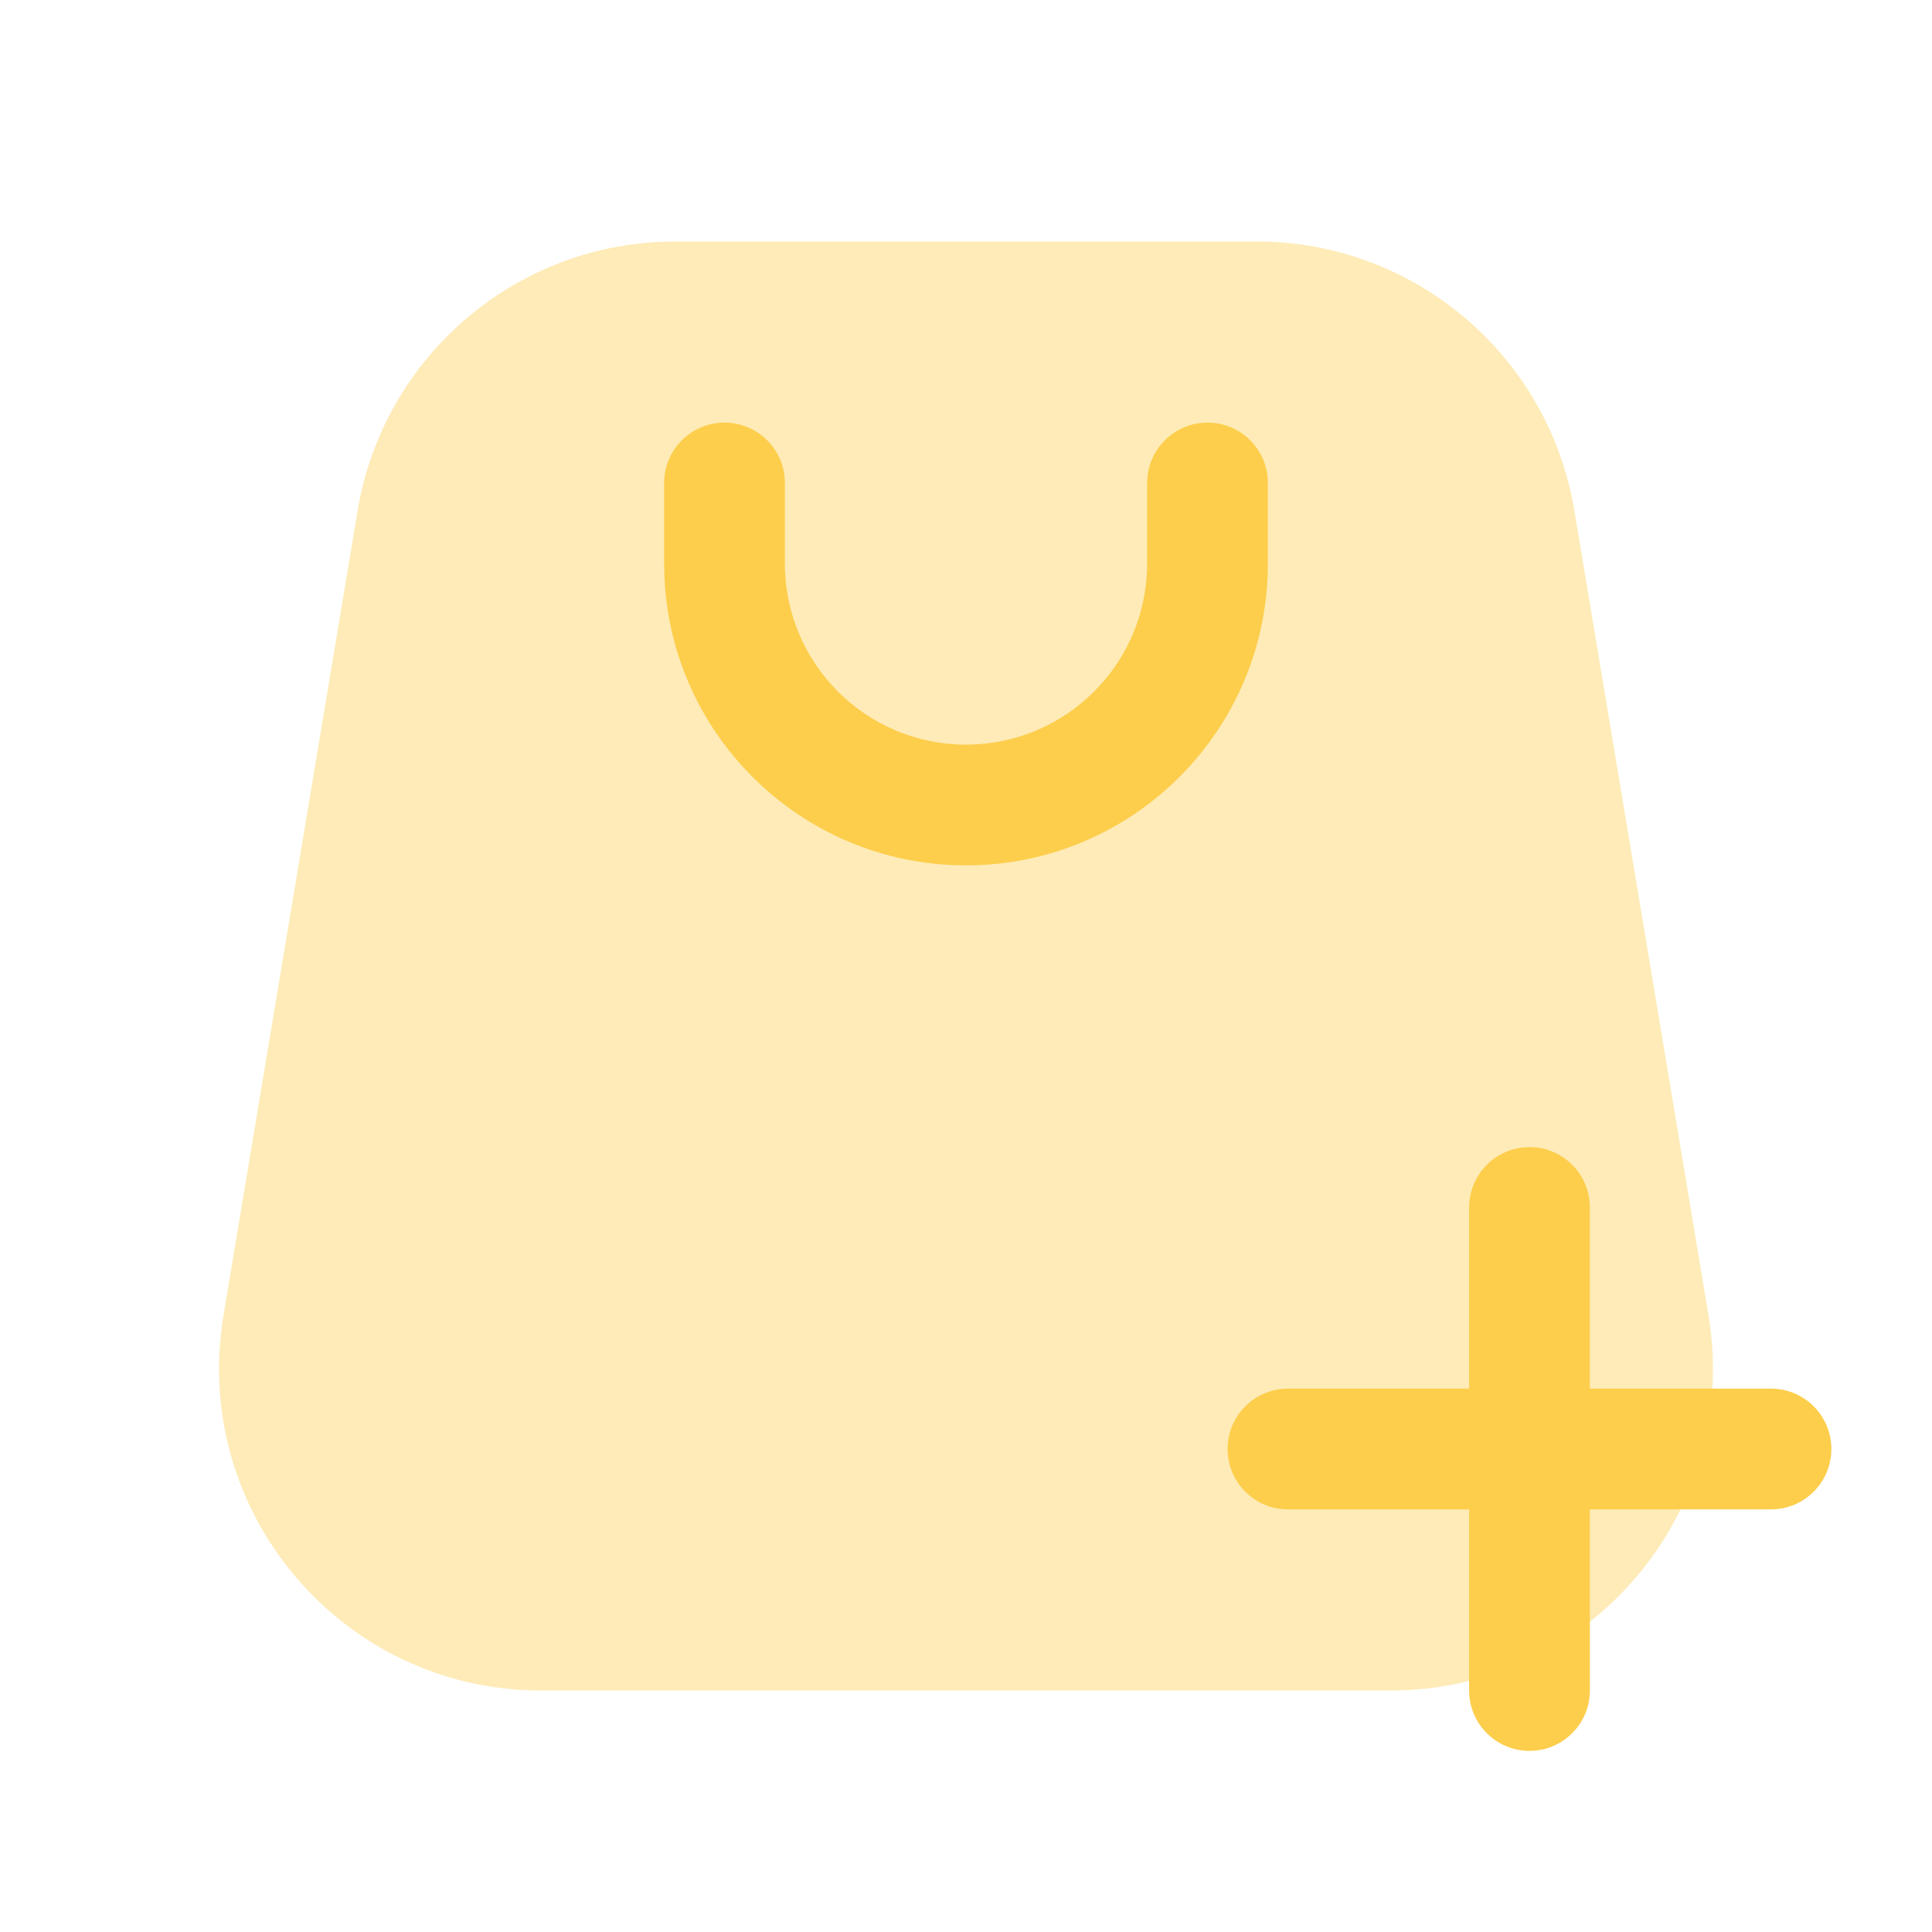 <svg width="56" height="56" viewBox="0 0 56 56" fill="none" xmlns="http://www.w3.org/2000/svg">
<path opacity="0.4" d="M36.427 7H19.573C15.011 7 11.117 10.299 10.367 14.799L6.478 38.132C5.53 43.821 9.917 49 15.684 49H40.316C46.083 49 50.47 43.821 49.522 38.132L45.633 14.799C44.883 10.299 40.989 7 36.427 7Z" fill="#FDCE4C"/>
<path fill-rule="evenodd" clip-rule="evenodd" d="M36.75 16.333C36.75 21.166 32.833 25.083 28 25.083C23.168 25.083 19.25 21.166 19.25 16.333L19.25 14C19.25 13.033 20.034 12.25 21 12.25C21.966 12.25 22.75 13.033 22.75 14L22.75 16.333C22.75 19.233 25.101 21.583 28 21.583C30.899 21.583 33.25 19.233 33.25 16.333L33.25 14C33.25 13.033 34.033 12.25 35 12.25C35.967 12.25 36.75 13.033 36.75 14L36.75 16.333Z" fill="#FDCE4C"/>
<path fill-rule="evenodd" clip-rule="evenodd" d="M44.333 33.25C45.3 33.25 46.083 34.033 46.083 35V40.25L51.333 40.25C52.3 40.25 53.083 41.033 53.083 42C53.083 42.967 52.3 43.75 51.333 43.75H46.083V49C46.083 49.967 45.3 50.75 44.333 50.75C43.367 50.75 42.583 49.967 42.583 49V43.75L37.333 43.75C36.367 43.75 35.583 42.967 35.583 42C35.583 41.033 36.367 40.25 37.333 40.25L42.583 40.25V35C42.583 34.033 43.367 33.25 44.333 33.25Z" fill="#FDCE4C"/>
</svg>
